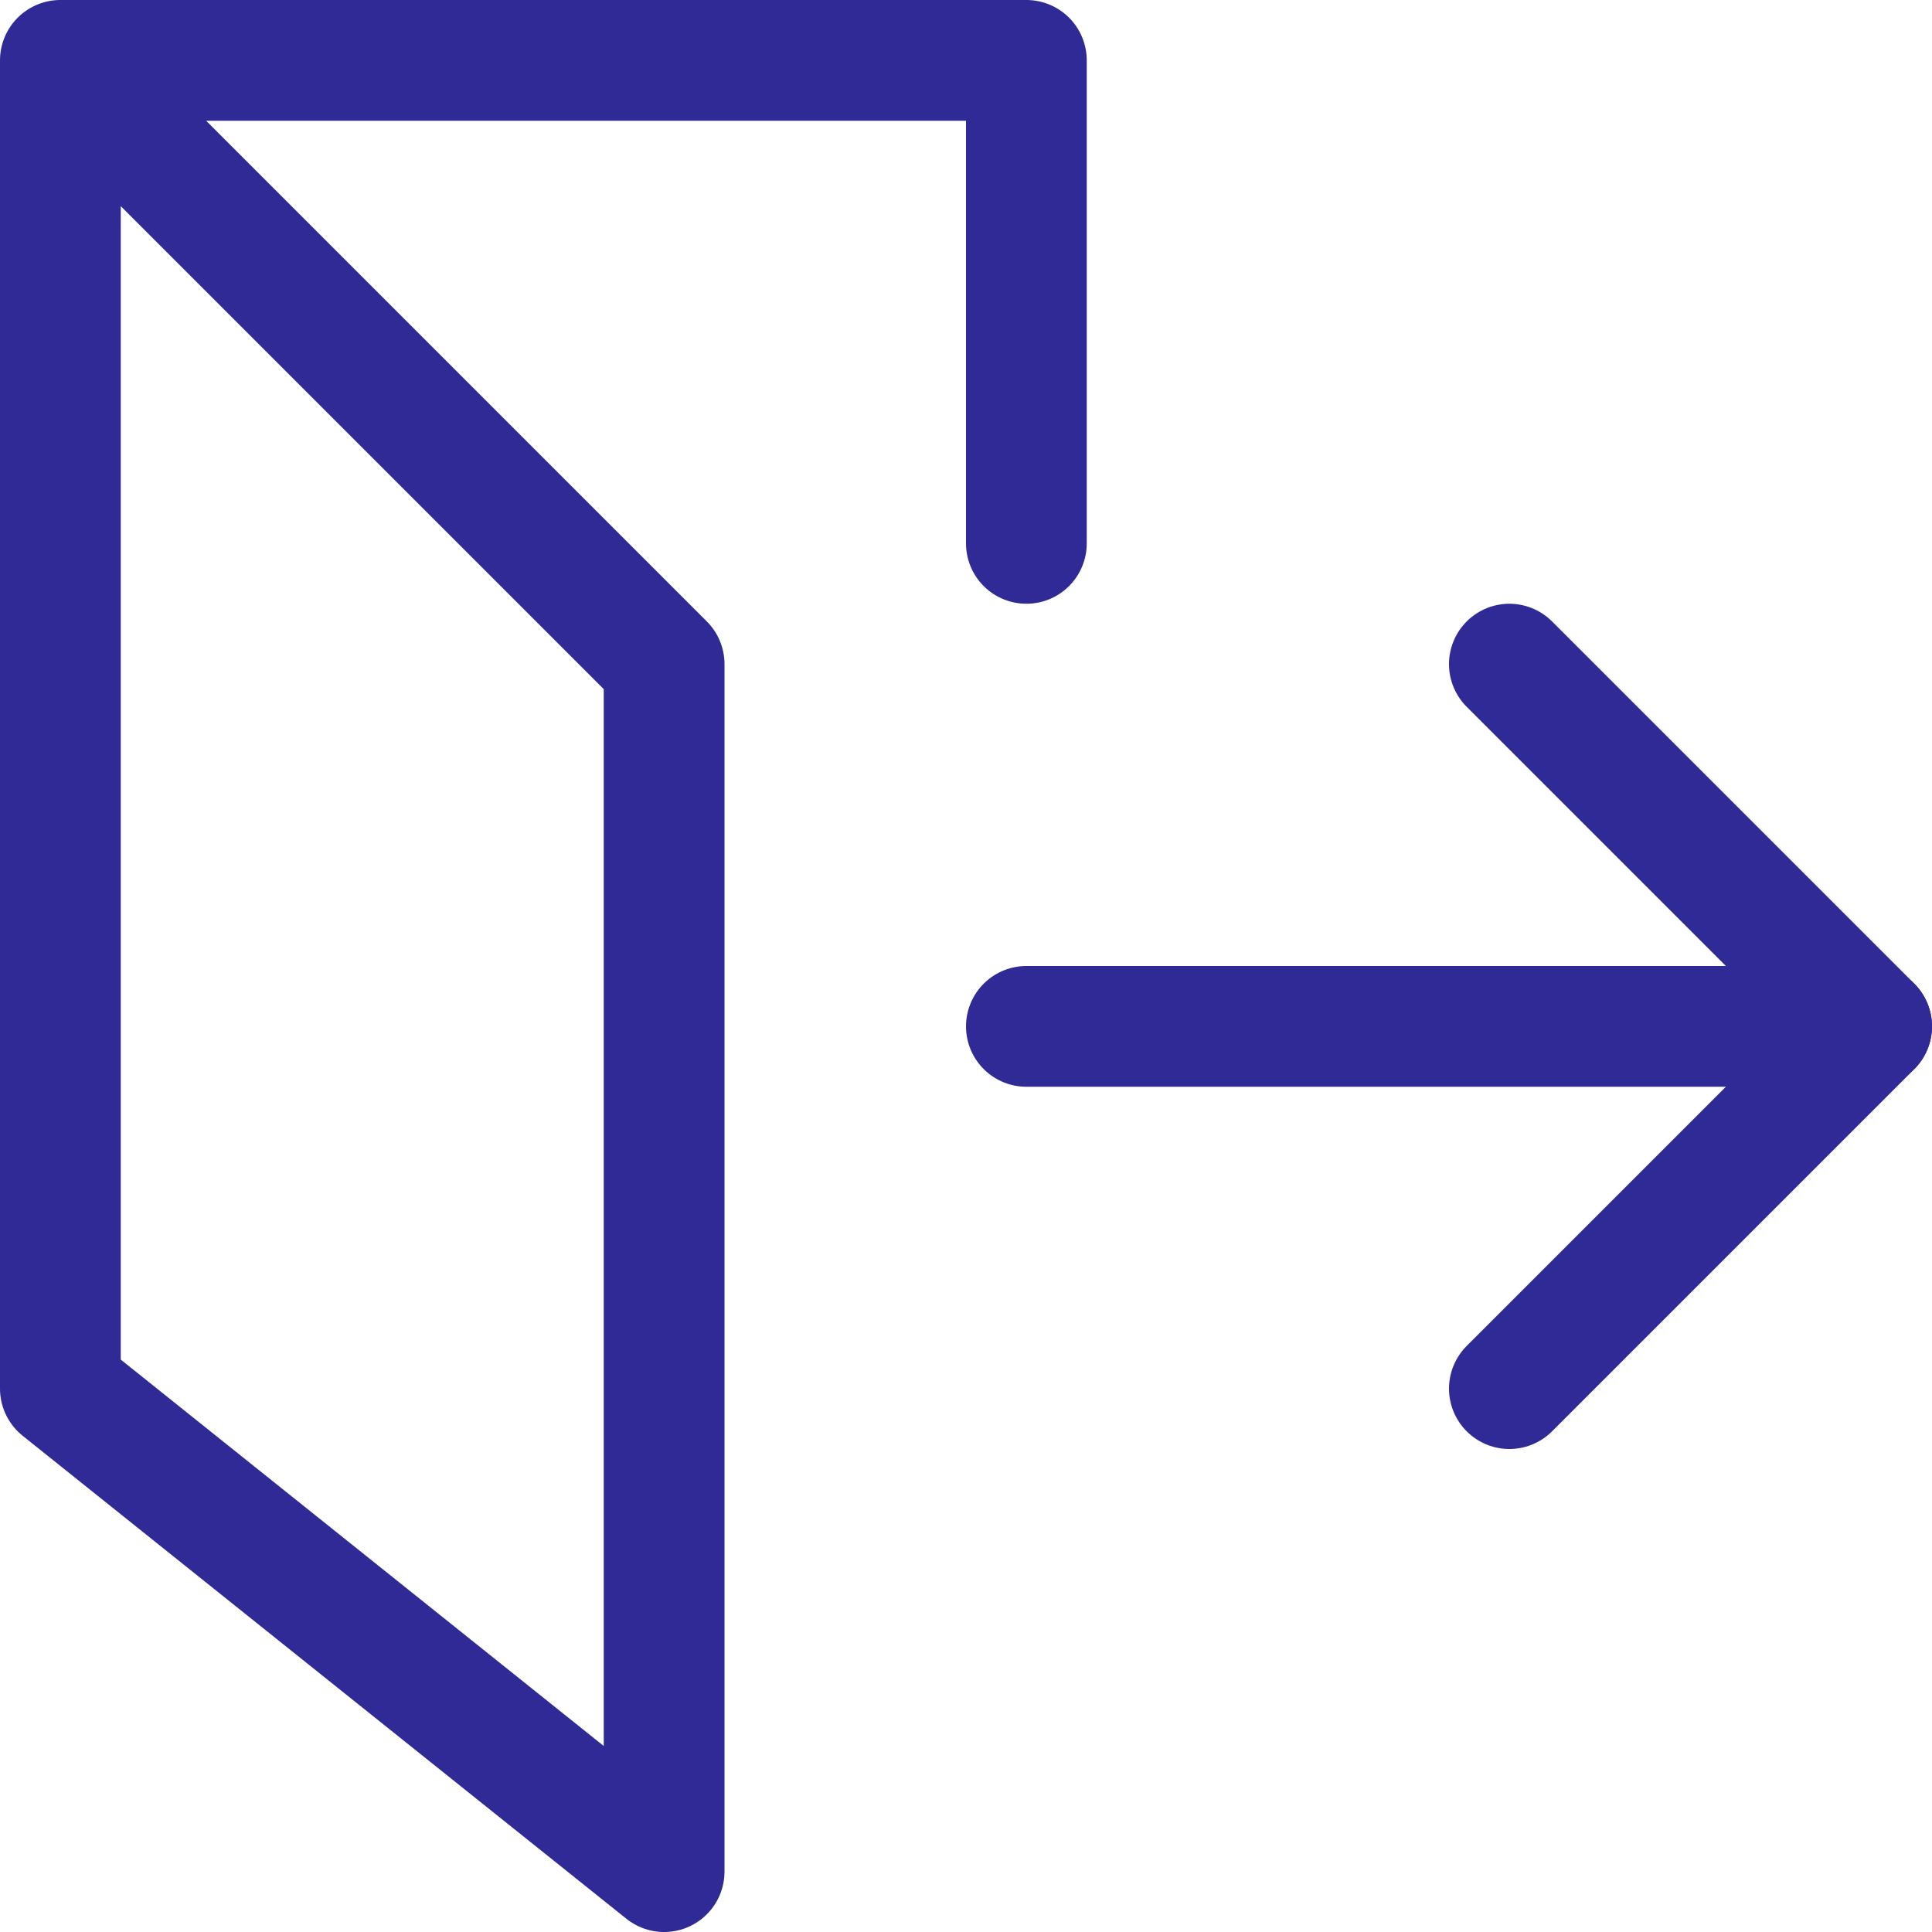 <svg xmlns="http://www.w3.org/2000/svg" width="16" height="16" viewBox="0 0 16 16">
  <g fill="none" fill-rule="evenodd" stroke="#2F2A95" stroke-linecap="round" stroke-linejoin="round">
    <line x1="8.5" x2="15.5" y1="8.5" y2="8.5"/>
    <polyline points="12.5 5.5 15.5 8.5 12.5 11.5"/>
    <polyline points="8.5 4.5 8.5 .5 .5 .5 .5 11.5 5.5 15.5 5.5 5.5 .5 .5"/>
  </g>
</svg>
